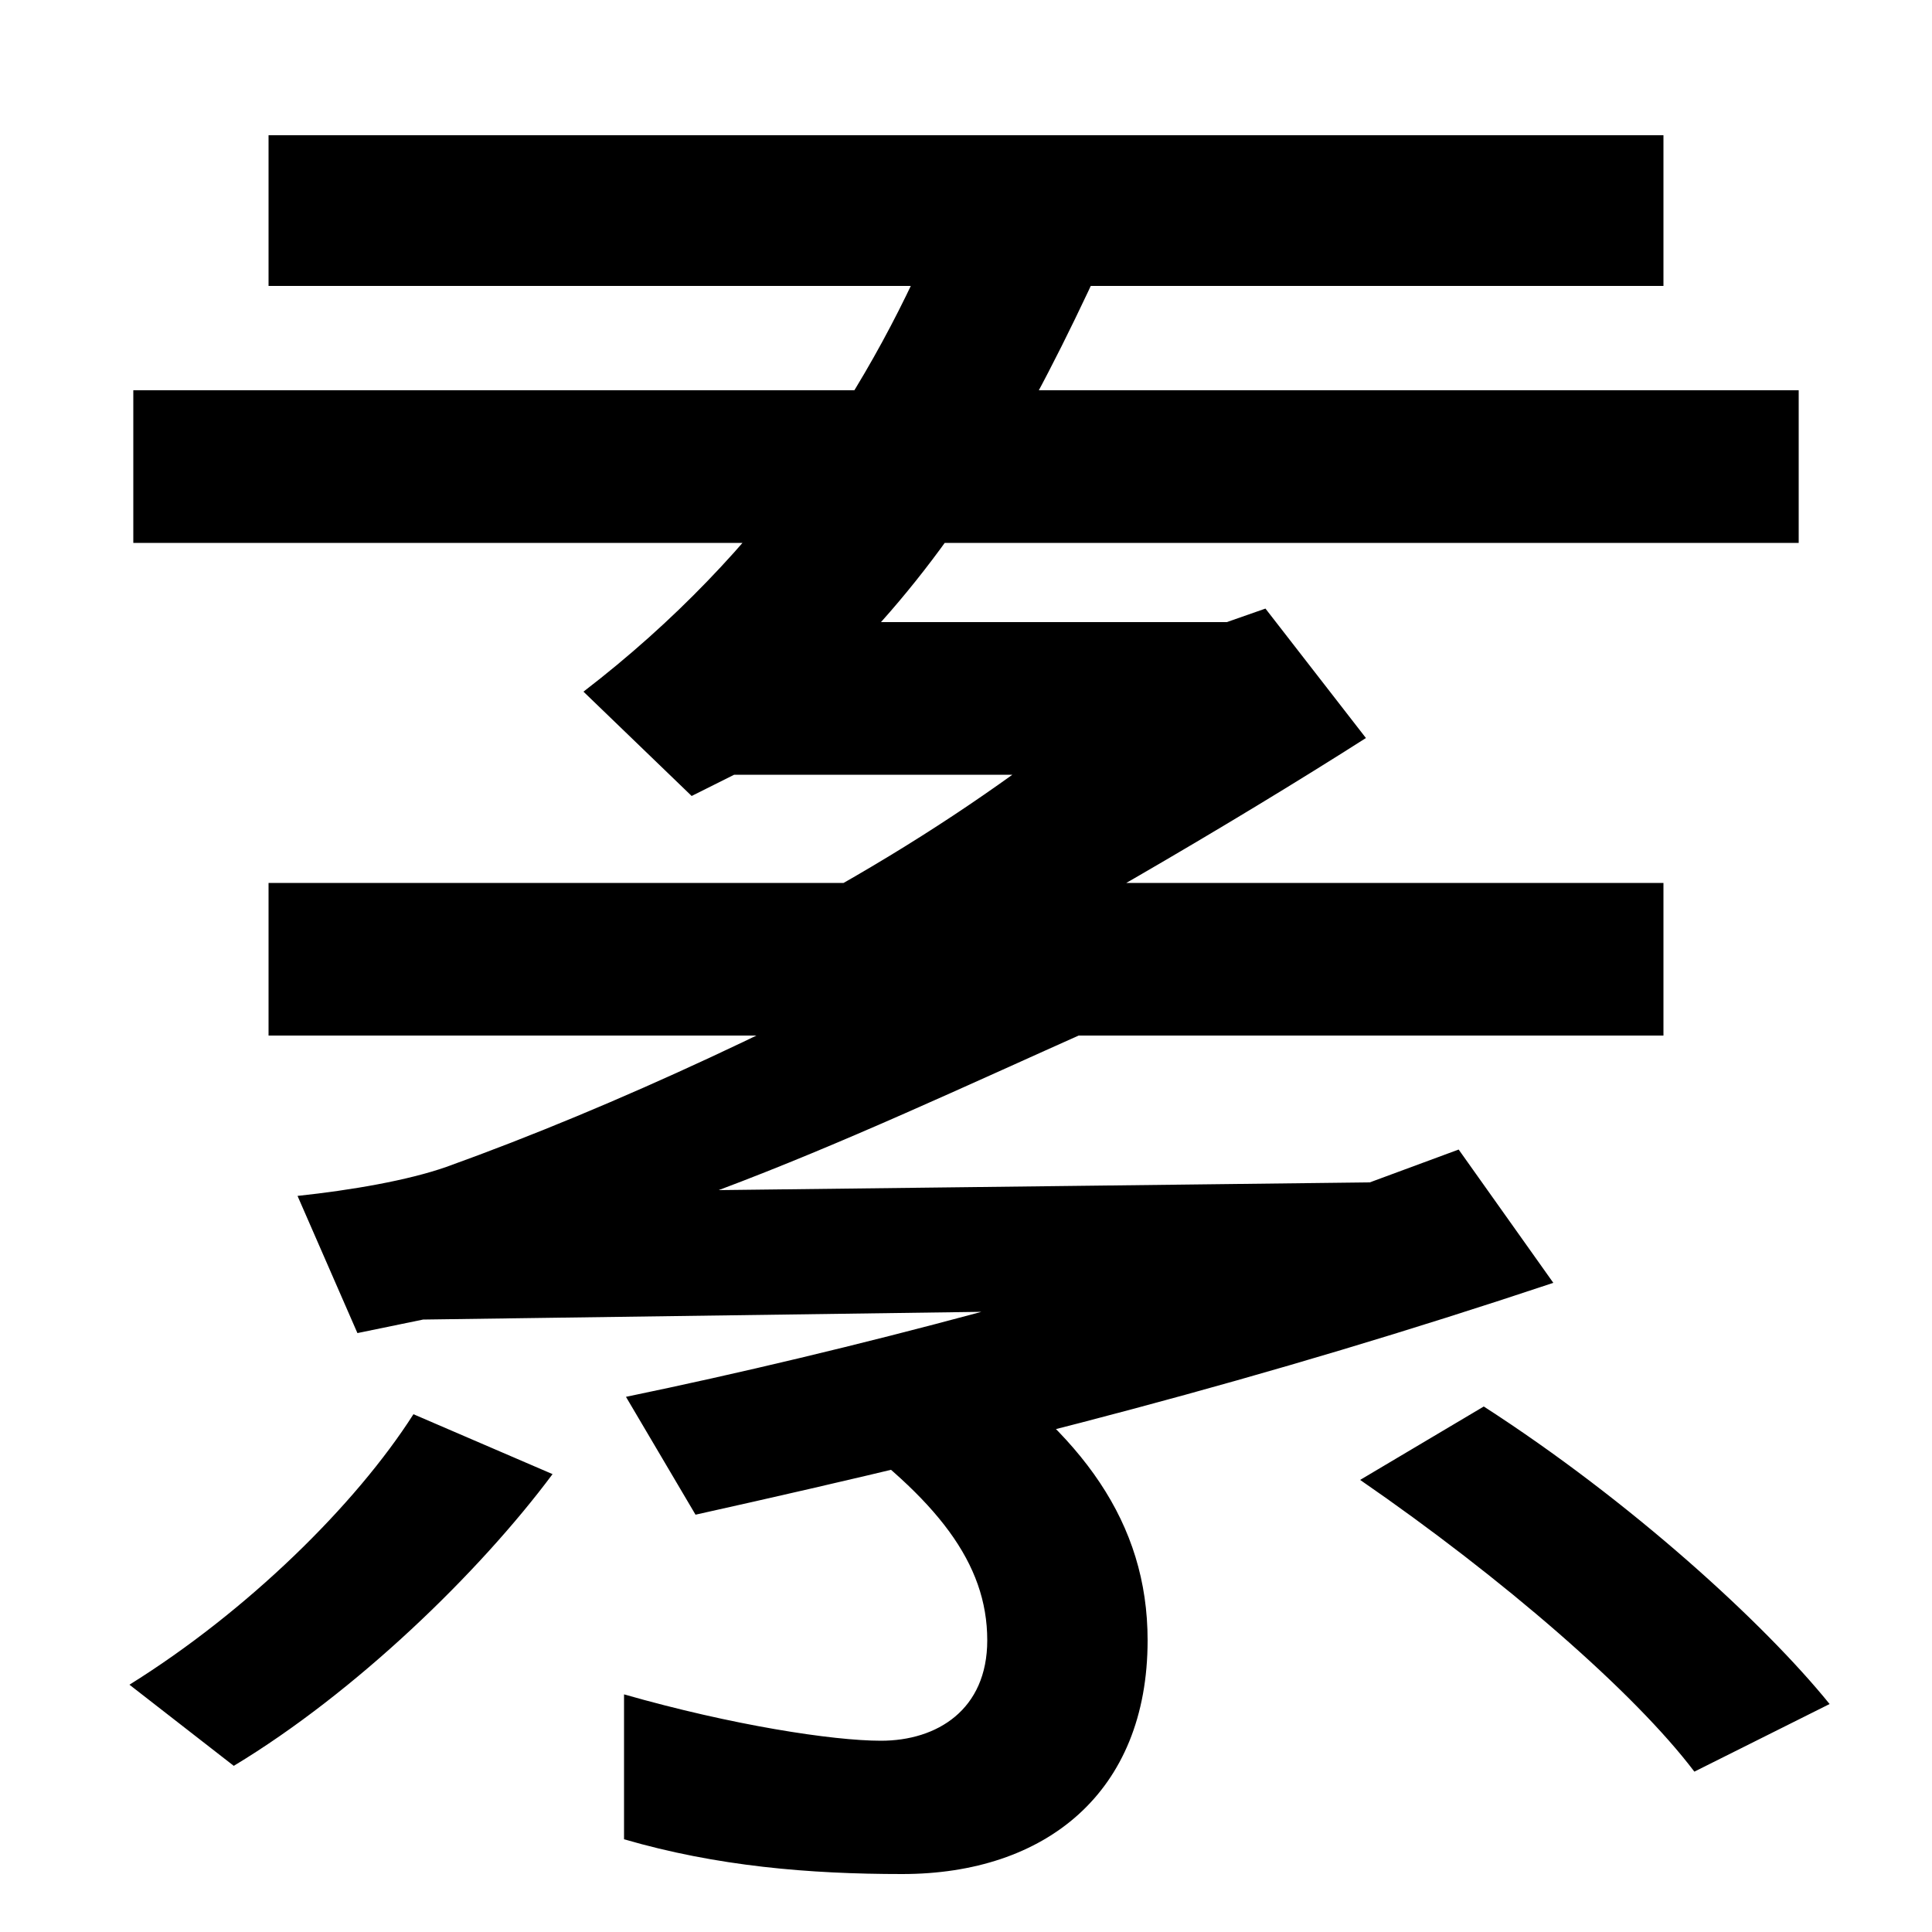 <svg xmlns="http://www.w3.org/2000/svg" width="1000" height="1000"><path d="M69 599H931V678H69ZM139 732H861V810H139ZM302 522 358 468 380 479H524C485 451 440 423 381 393L457 354C539 396 638 454 707 498L655 565L635 558H456C506 614 540 677 577 759L487 767C452 682 397 595 302 522ZM139 344H861V423H139ZM324 157 360 96C522 132 654 166 804 216L755 285L709 268L372 264C436 288 500 318 565 347L504 402C415 353 320 308 231 276C211 269 182 264 154 261L185 190L219 197L508 201C445 184 382 169 324 157ZM467 -90C541 -90 594 -48 594 31C594 92 560 138 498 180L431 143C485 104 511 71 511 31C511 -5 485 -21 456 -21C431 -21 379 -13 323 3V-72C371 -86 419 -90 467 -90ZM67 8 121 -34C184 4 248 66 286 117L214 148C184 101 128 46 67 8ZM877 -37 947 -2C913 40 844 103 768 152L704 114C778 63 846 4 877 -37Z" transform="translate(0, 880) scale(1,-1)" /></svg>
